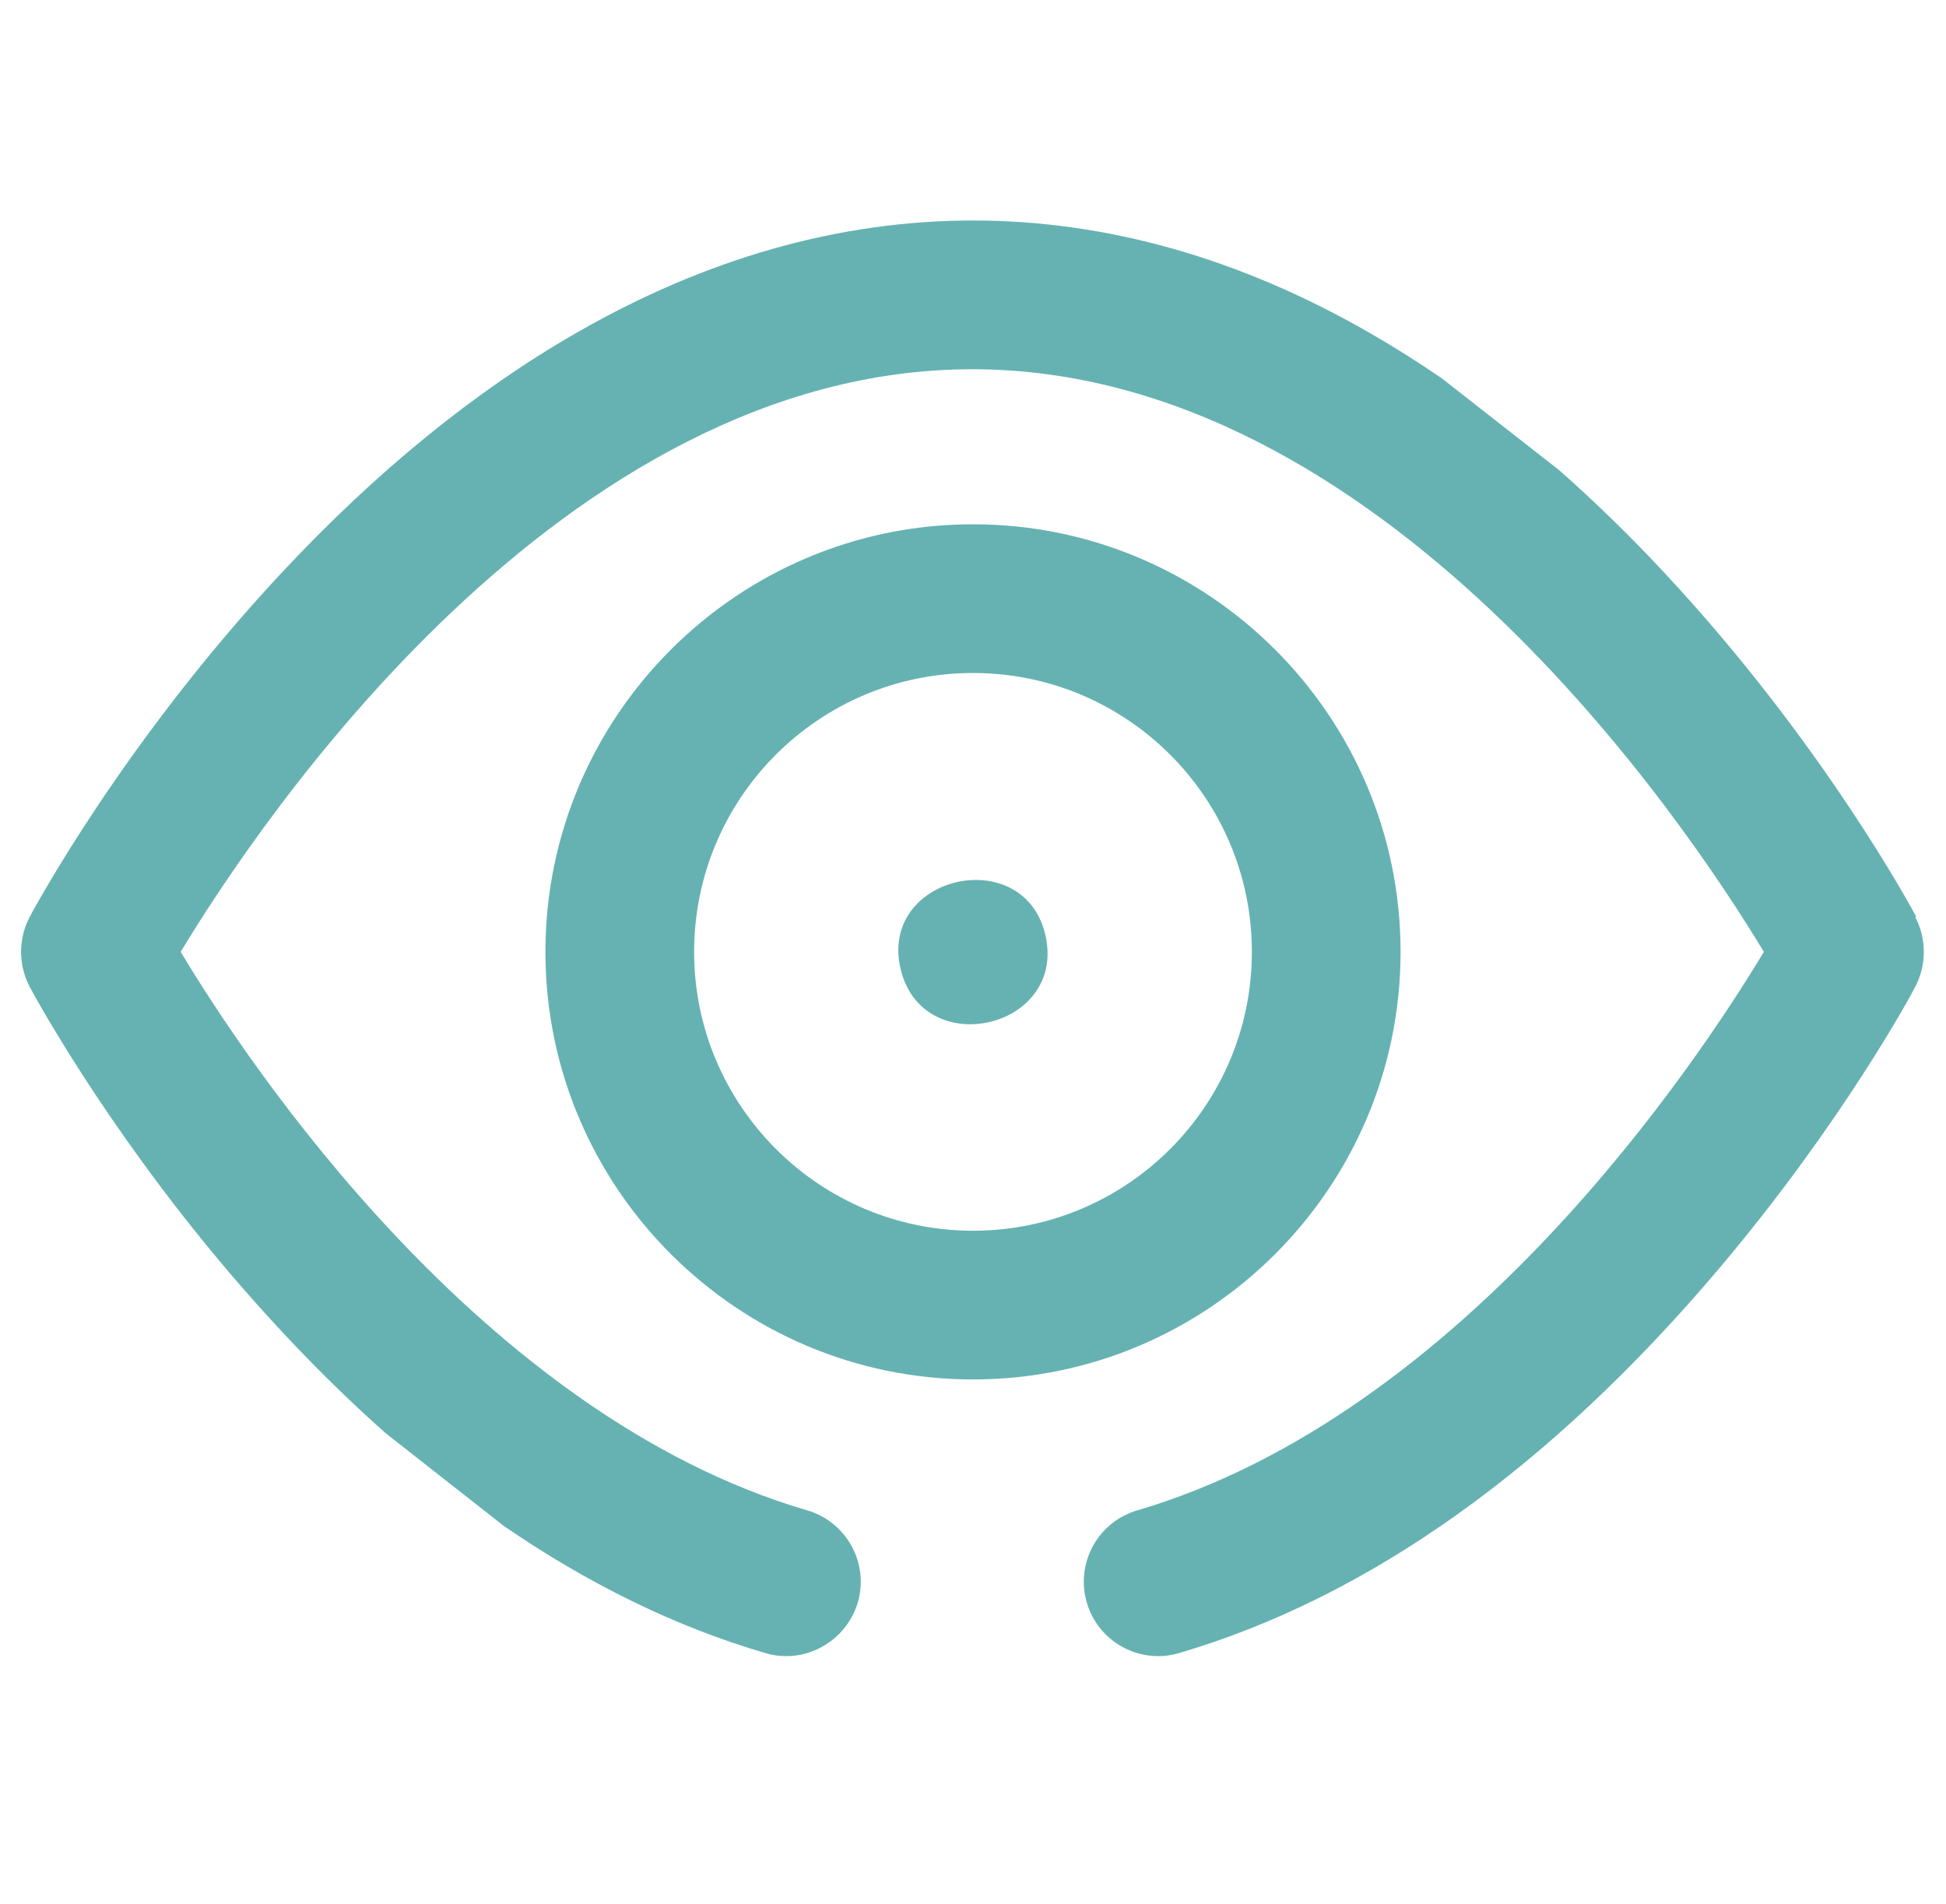 <svg width="46" height="45" viewBox="0 0 46 45" fill="none" xmlns="http://www.w3.org/2000/svg">
<g clip-path="url(#clip0_3441_5495)">
<path d="M33.107 22.5C33.107 16.928 28.572 12.393 23 12.393C17.428 12.393 12.893 16.928 12.893 22.5C12.893 28.072 17.428 32.607 23 32.607C28.572 32.607 33.107 28.072 33.107 22.5ZM23 29.092C19.37 29.092 16.408 26.139 16.408 22.5C16.408 18.861 19.361 15.908 23 15.908C26.639 15.908 29.592 18.861 29.592 22.5C29.592 26.139 26.639 29.092 23 29.092Z" fill="#66B2B2"/>
<path d="M24.723 22.157C24.257 19.89 20.733 20.681 21.295 22.931C21.831 25.075 25.162 24.328 24.723 22.157Z" fill="#66B2B2"/>
<path d="M45.298 21.674C45.21 21.507 43.083 17.543 39.339 13.535C38.531 12.665 37.704 11.865 36.861 11.118L34.075 8.938C33.512 8.552 32.95 8.2 32.387 7.875C29.32 6.108 26.164 5.212 23 5.212C19.836 5.212 16.681 6.108 13.614 7.875C11.223 9.246 8.885 11.153 6.661 13.535C2.917 17.543 0.79 21.507 0.702 21.674C0.43 22.192 0.43 22.808 0.702 23.326C0.773 23.458 2.416 26.525 5.334 29.98C6.573 31.439 7.83 32.739 9.122 33.882L11.908 36.07C13.921 37.45 15.987 38.461 18.096 39.076C18.263 39.129 18.43 39.147 18.588 39.147C19.344 39.147 20.047 38.645 20.276 37.881C20.548 36.949 20.012 35.974 19.08 35.701C11.39 33.451 5.87 25.163 4.271 22.5C6.134 19.415 13.288 8.728 22.983 8.728C32.677 8.728 39.831 19.415 41.695 22.5C40.095 25.154 34.593 33.434 26.885 35.701C25.953 35.974 25.417 36.949 25.69 37.881C25.962 38.812 26.938 39.349 27.869 39.076C32.352 37.758 36.65 34.699 40.64 29.98C43.567 26.517 45.21 23.458 45.272 23.326C45.544 22.808 45.544 22.192 45.272 21.674H45.298Z" fill="#66B2B2"/>
</g>
<defs>
<clipPath id="clip0_3441_5495">
<rect width="45" height="45" fill="white" transform="translate(0.5)"/>
</clipPath>
</defs>
</svg>
